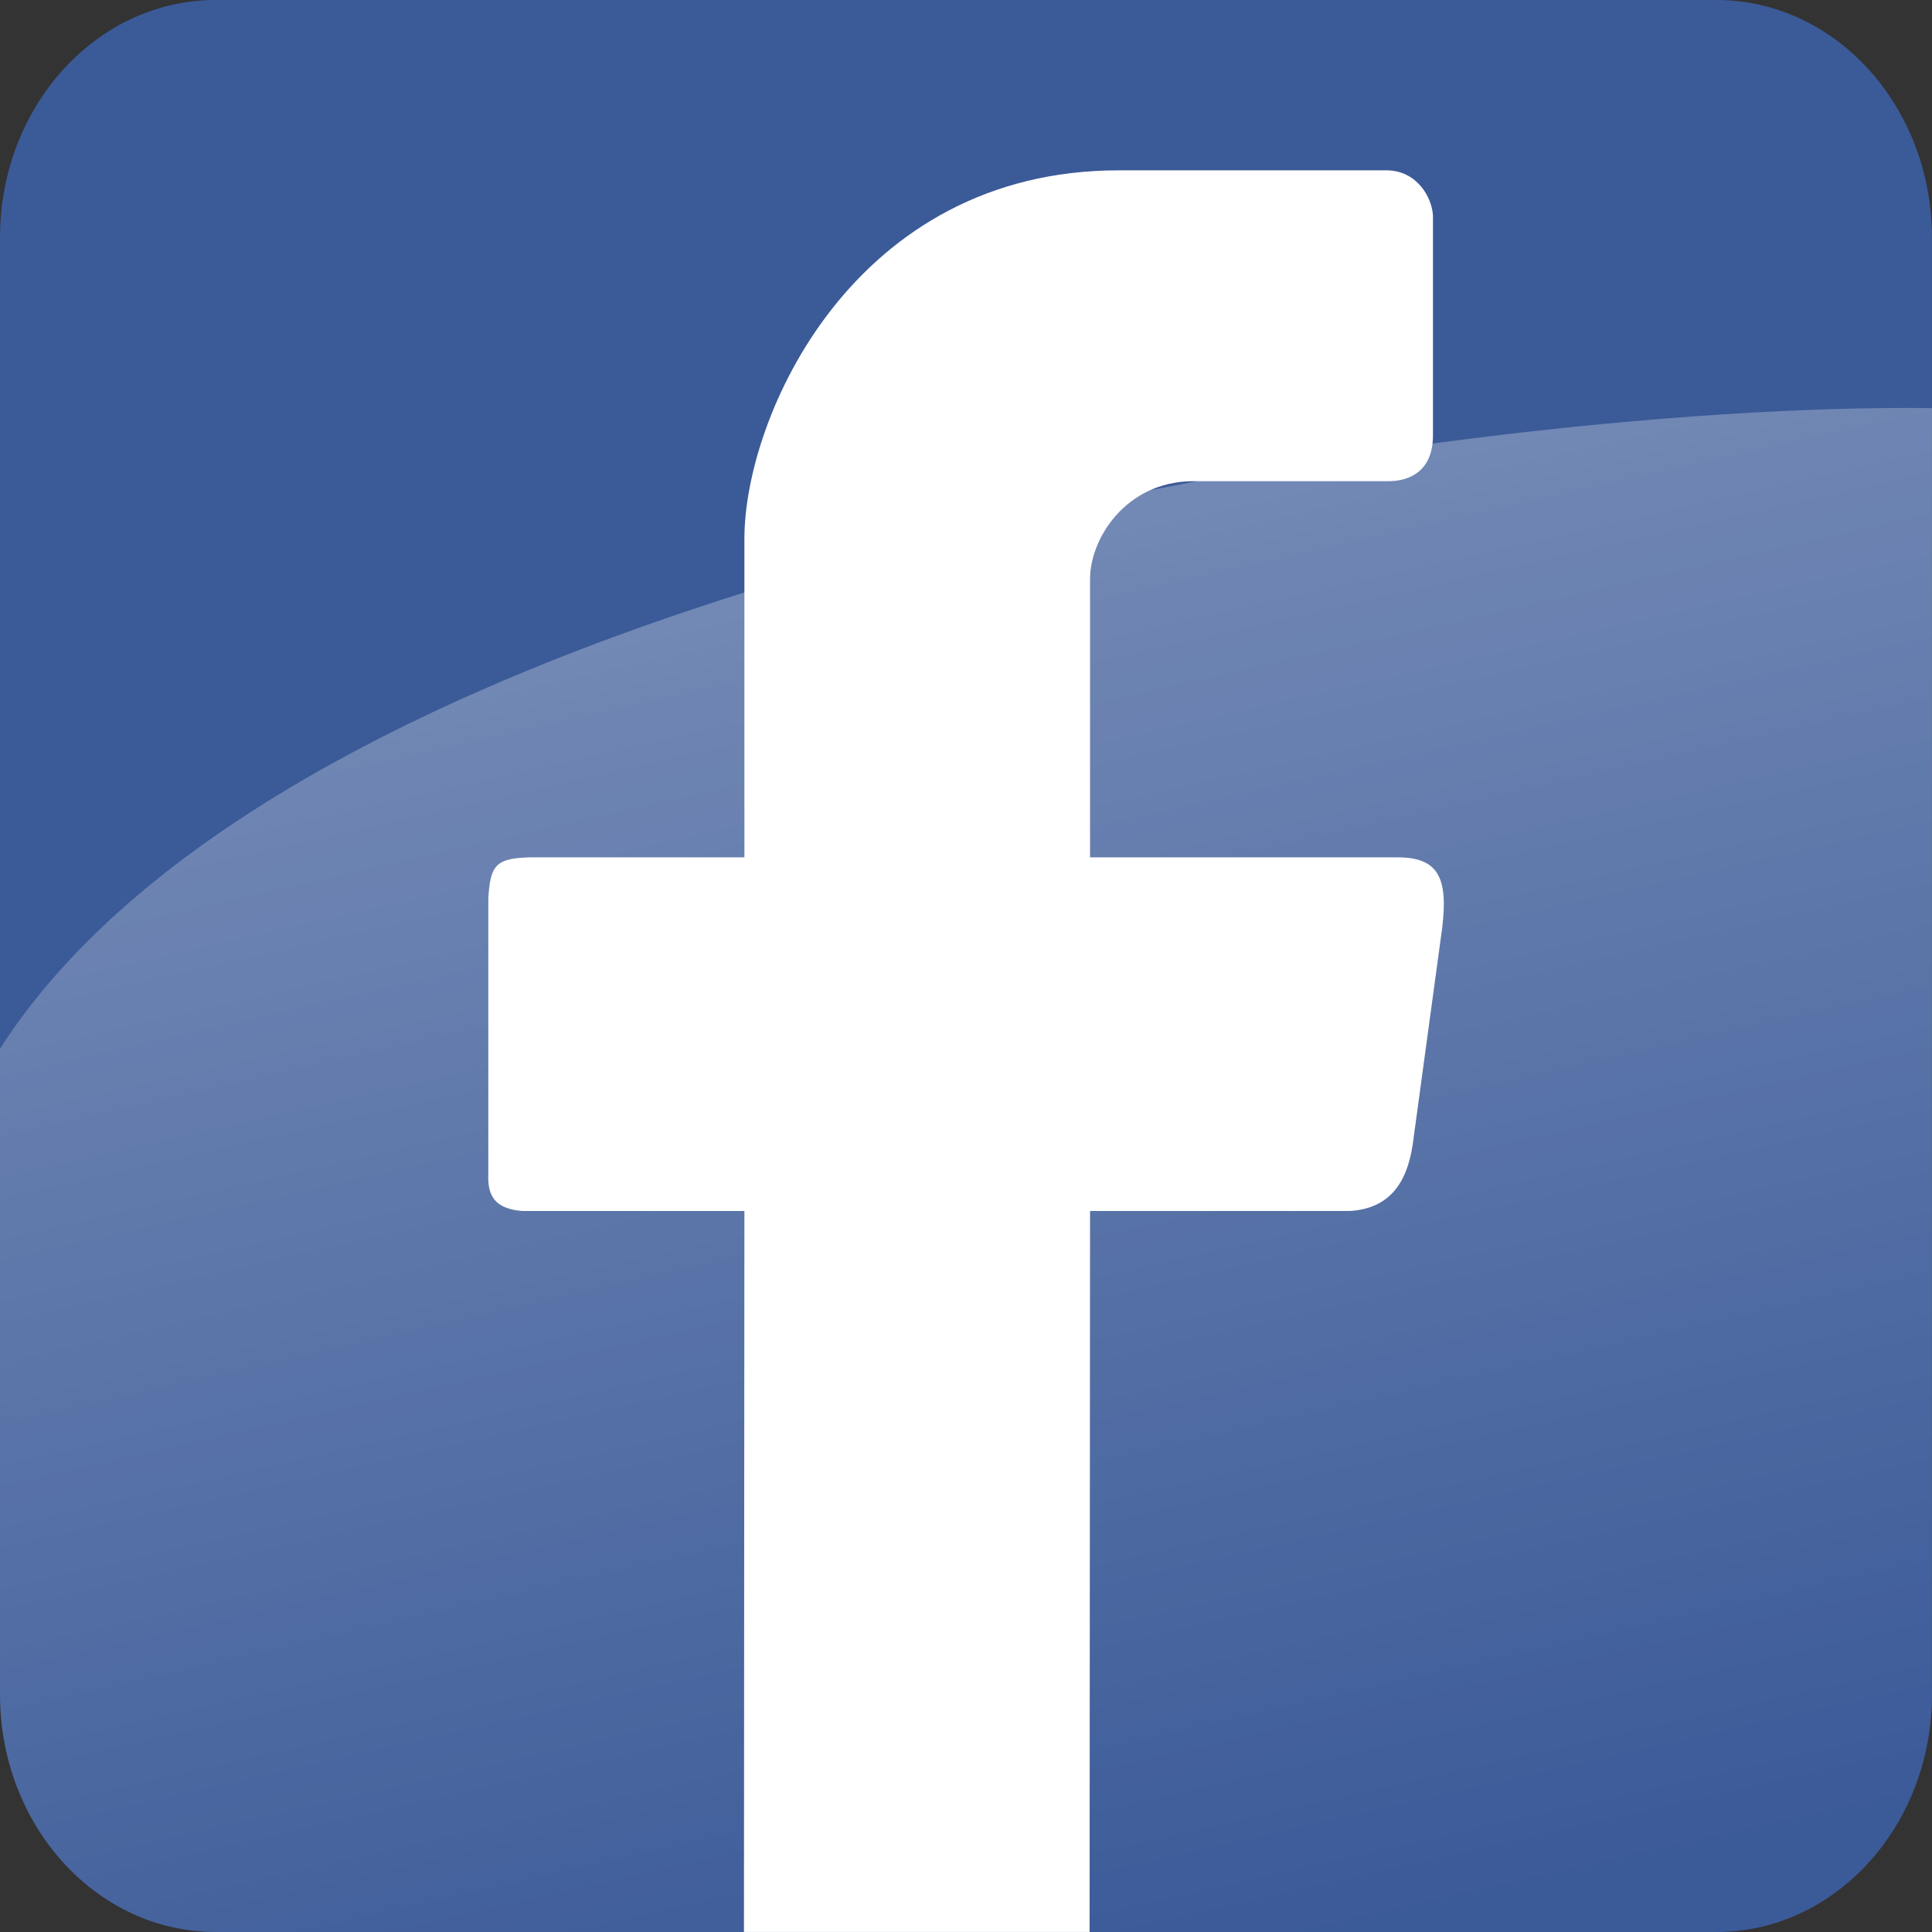<?xml version="1.0" encoding="utf-8"?>
<!-- Generator: Adobe Illustrator 16.0.3, SVG Export Plug-In . SVG Version: 6.00 Build 0)  -->
<!DOCTYPE svg PUBLIC "-//W3C//DTD SVG 1.1//EN" "http://www.w3.org/Graphics/SVG/1.1/DTD/svg11.dtd">
<svg version="1.1" id="Warstwa_1" xmlns="http://www.w3.org/2000/svg" xmlns:xlink="http://www.w3.org/1999/xlink" x="0px" y="0px"
	 width="42.52px" height="42.52px" viewBox="0 0 42.52 42.52" enable-background="new 0 0 42.52 42.52" xml:space="preserve">
<rect x="0" y="0" width="42.52" height="42.52" fill="#333333" stroke="none"/>
<g>
	<g>
		<path fill="#3B5A98" d="M42.52,37.291c0,2.889-2.125,5.229-4.744,5.229H4.744C2.124,42.52,0,40.18,0,37.291V5.23
			C0,2.342,2.124,0,4.744,0h33.031c2.619,0,4.744,2.342,4.744,5.23V37.291z"/>
		<linearGradient id="SVGID_1_" gradientUnits="userSpaceOnUse" x1="27.452" y1="50.682" x2="13.314" y2="-11.461">
			<stop  offset="0.118" style="stop-color:#FFFFFF;stop-opacity:0"/>
			<stop  offset="1" style="stop-color:#FFFFFF"/>
		</linearGradient>
		<path opacity="0.5" fill="url(#SVGID_1_)" d="M42.52,37.291c0,2.889-2.125,5.229-4.744,5.229H4.744C2.124,42.52,0,40.18,0,37.291
			V23.08C6.719,12.594,31.969,8.844,42.52,8.982V37.291z"/>
	</g>
	<path fill="#FFFFFF" d="M30.748,18.869H23.99v-6.127c0-0.884,0.781-2.137,2.254-2.152h4.277c0.547,0.011,1.01-0.26,1.016-0.992
		V4.74c-0.025-0.404-0.354-0.982-1.01-0.991h-5.889c-5.854-0.011-8.258,5.425-8.255,8.114v7.006h-4.729
		c-0.747,0.021-0.863,0.176-0.907,0.902v6.016c-0.013,0.389,0.016,0.803,0.743,0.865h4.893l-0.01,15.867h7.607l0.01-15.867h5.719
		c0.838-0.053,1.242-0.572,1.379-1.439l0.652-4.791C31.877,19.295,31.641,18.867,30.748,18.869z"/>
</g>
</svg>

